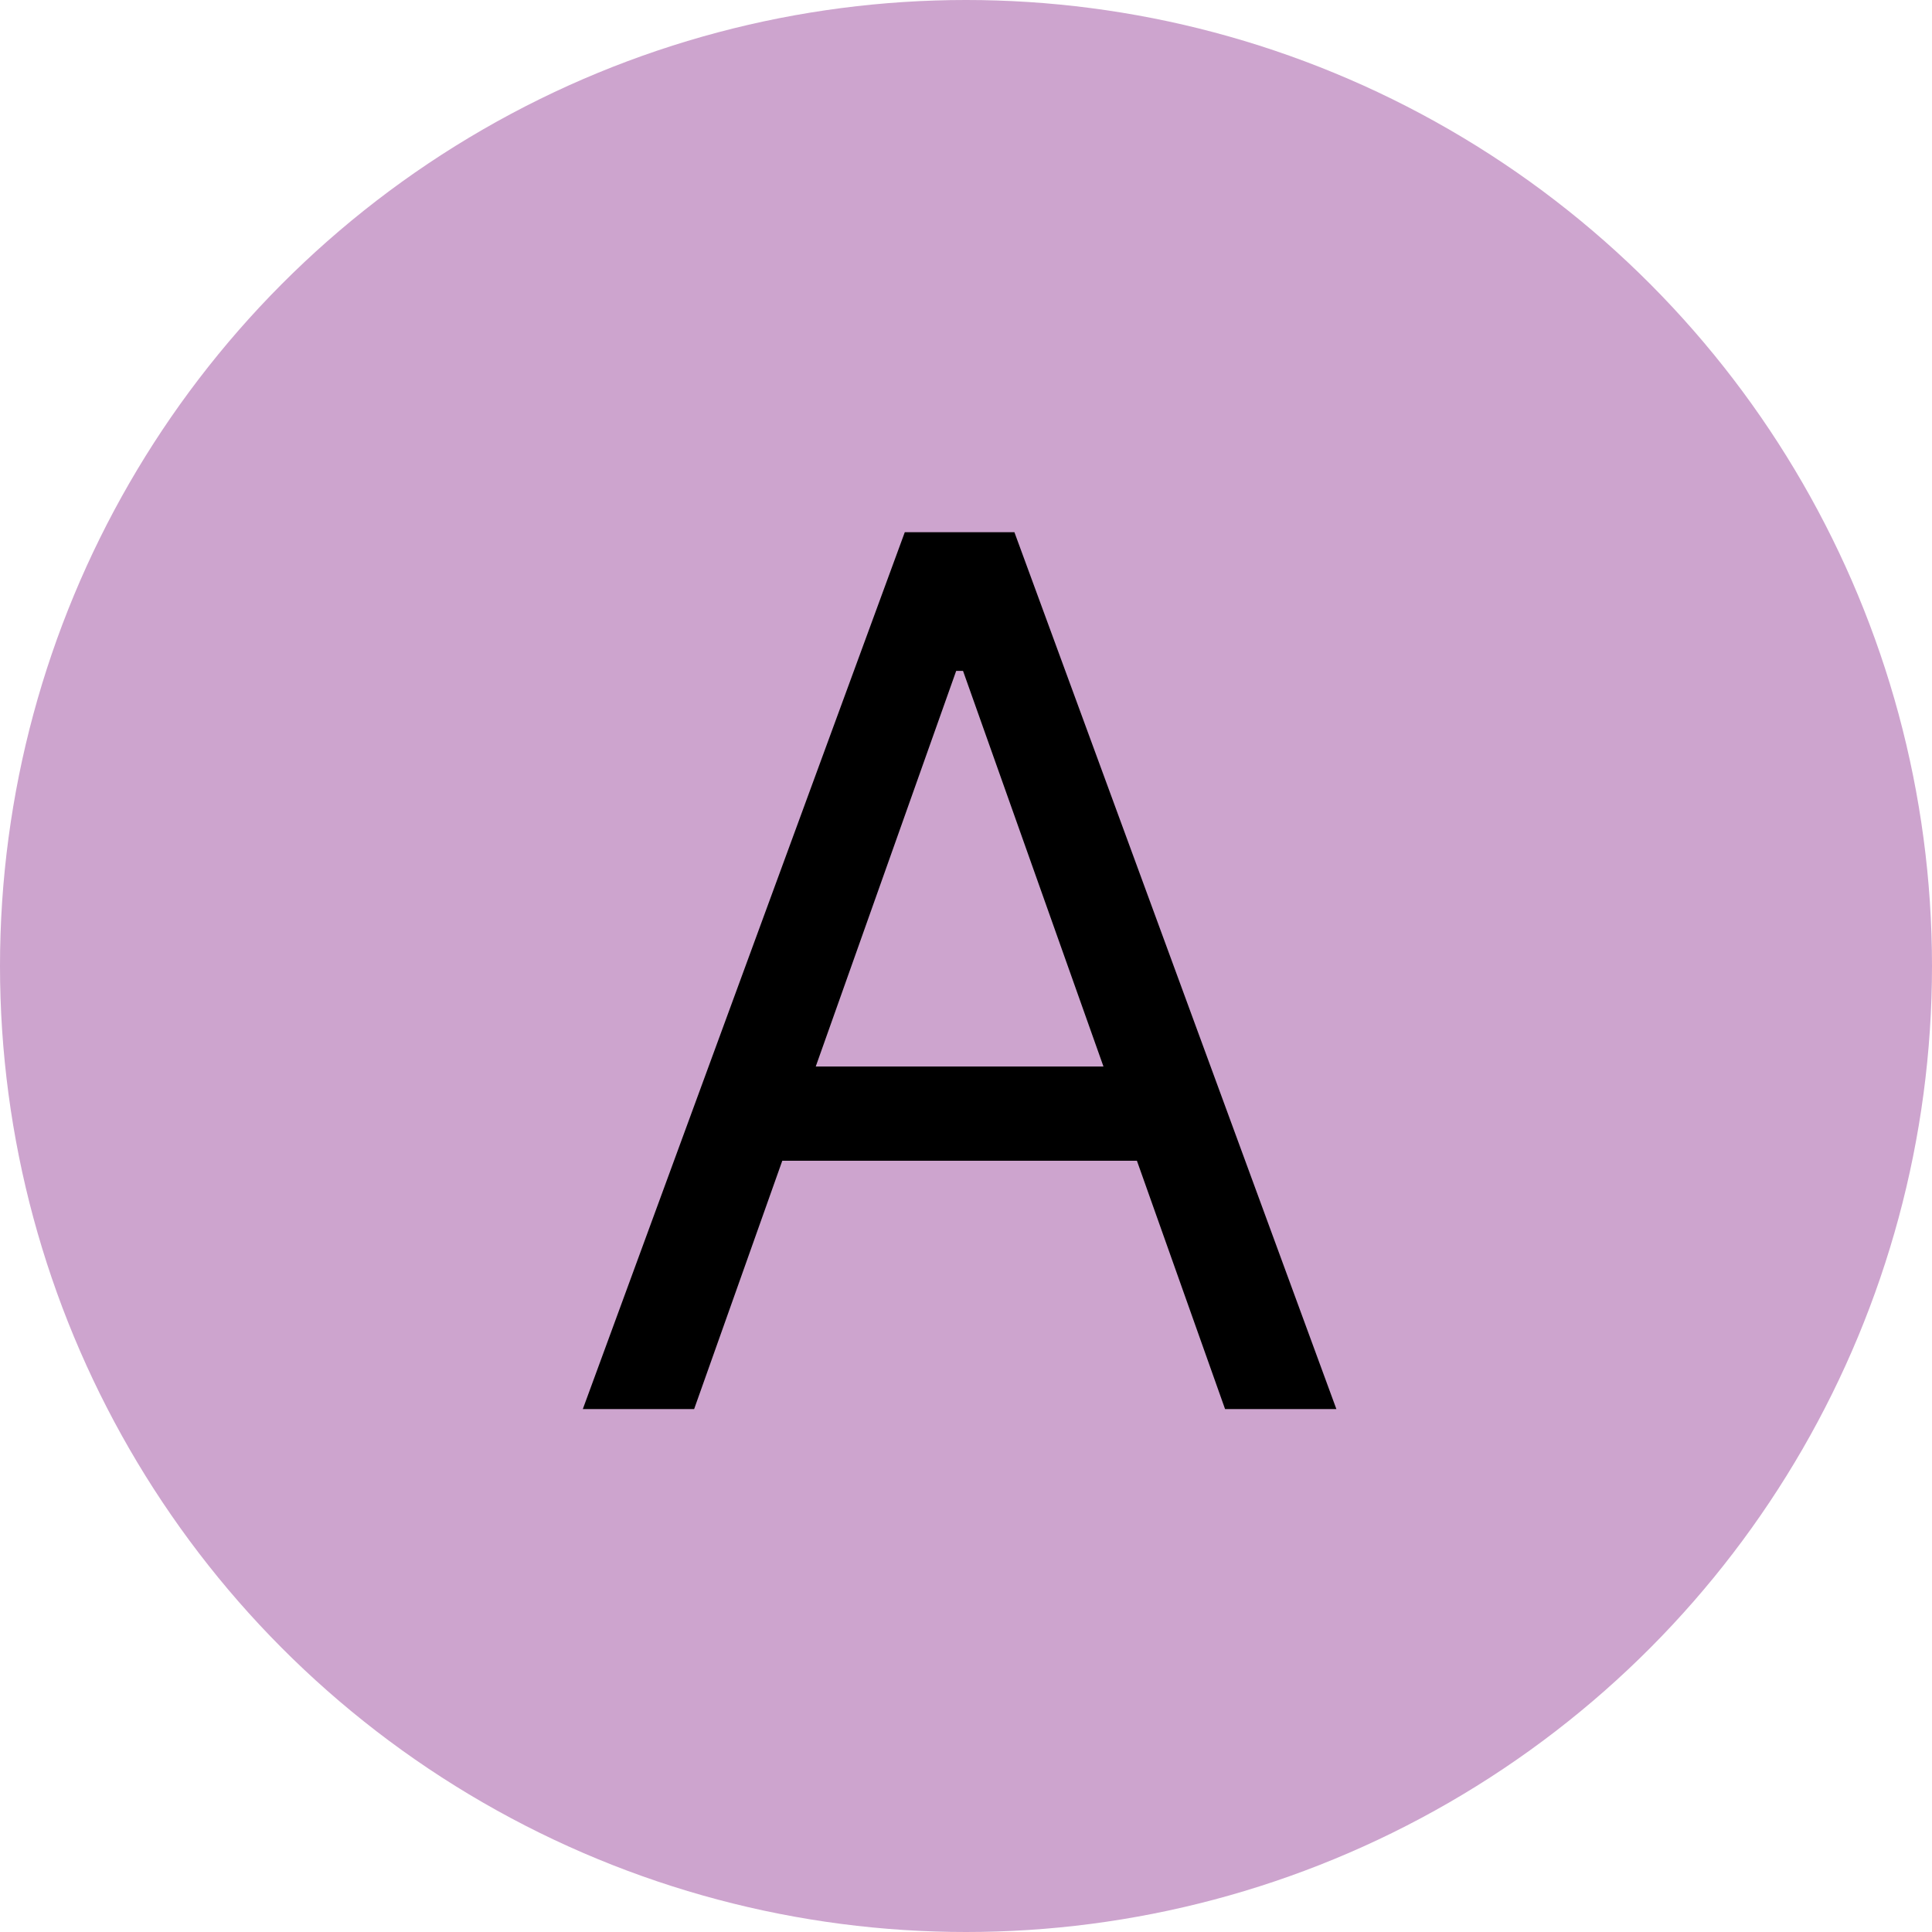 <?xml version="1.0" encoding="UTF-8"?> <svg xmlns="http://www.w3.org/2000/svg" width="133" height="133" viewBox="0 0 133 133" fill="none"><circle cx="66.5" cy="66.5" r="66.5" fill="#CDA4CE"></circle><path d="M47.785 97H40.122L62.287 36.636H69.832L91.997 97H84.334L66.296 46.186H65.824L47.785 97ZM50.615 73.421H81.504V79.905H50.615V73.421Z" fill="black"></path></svg> 